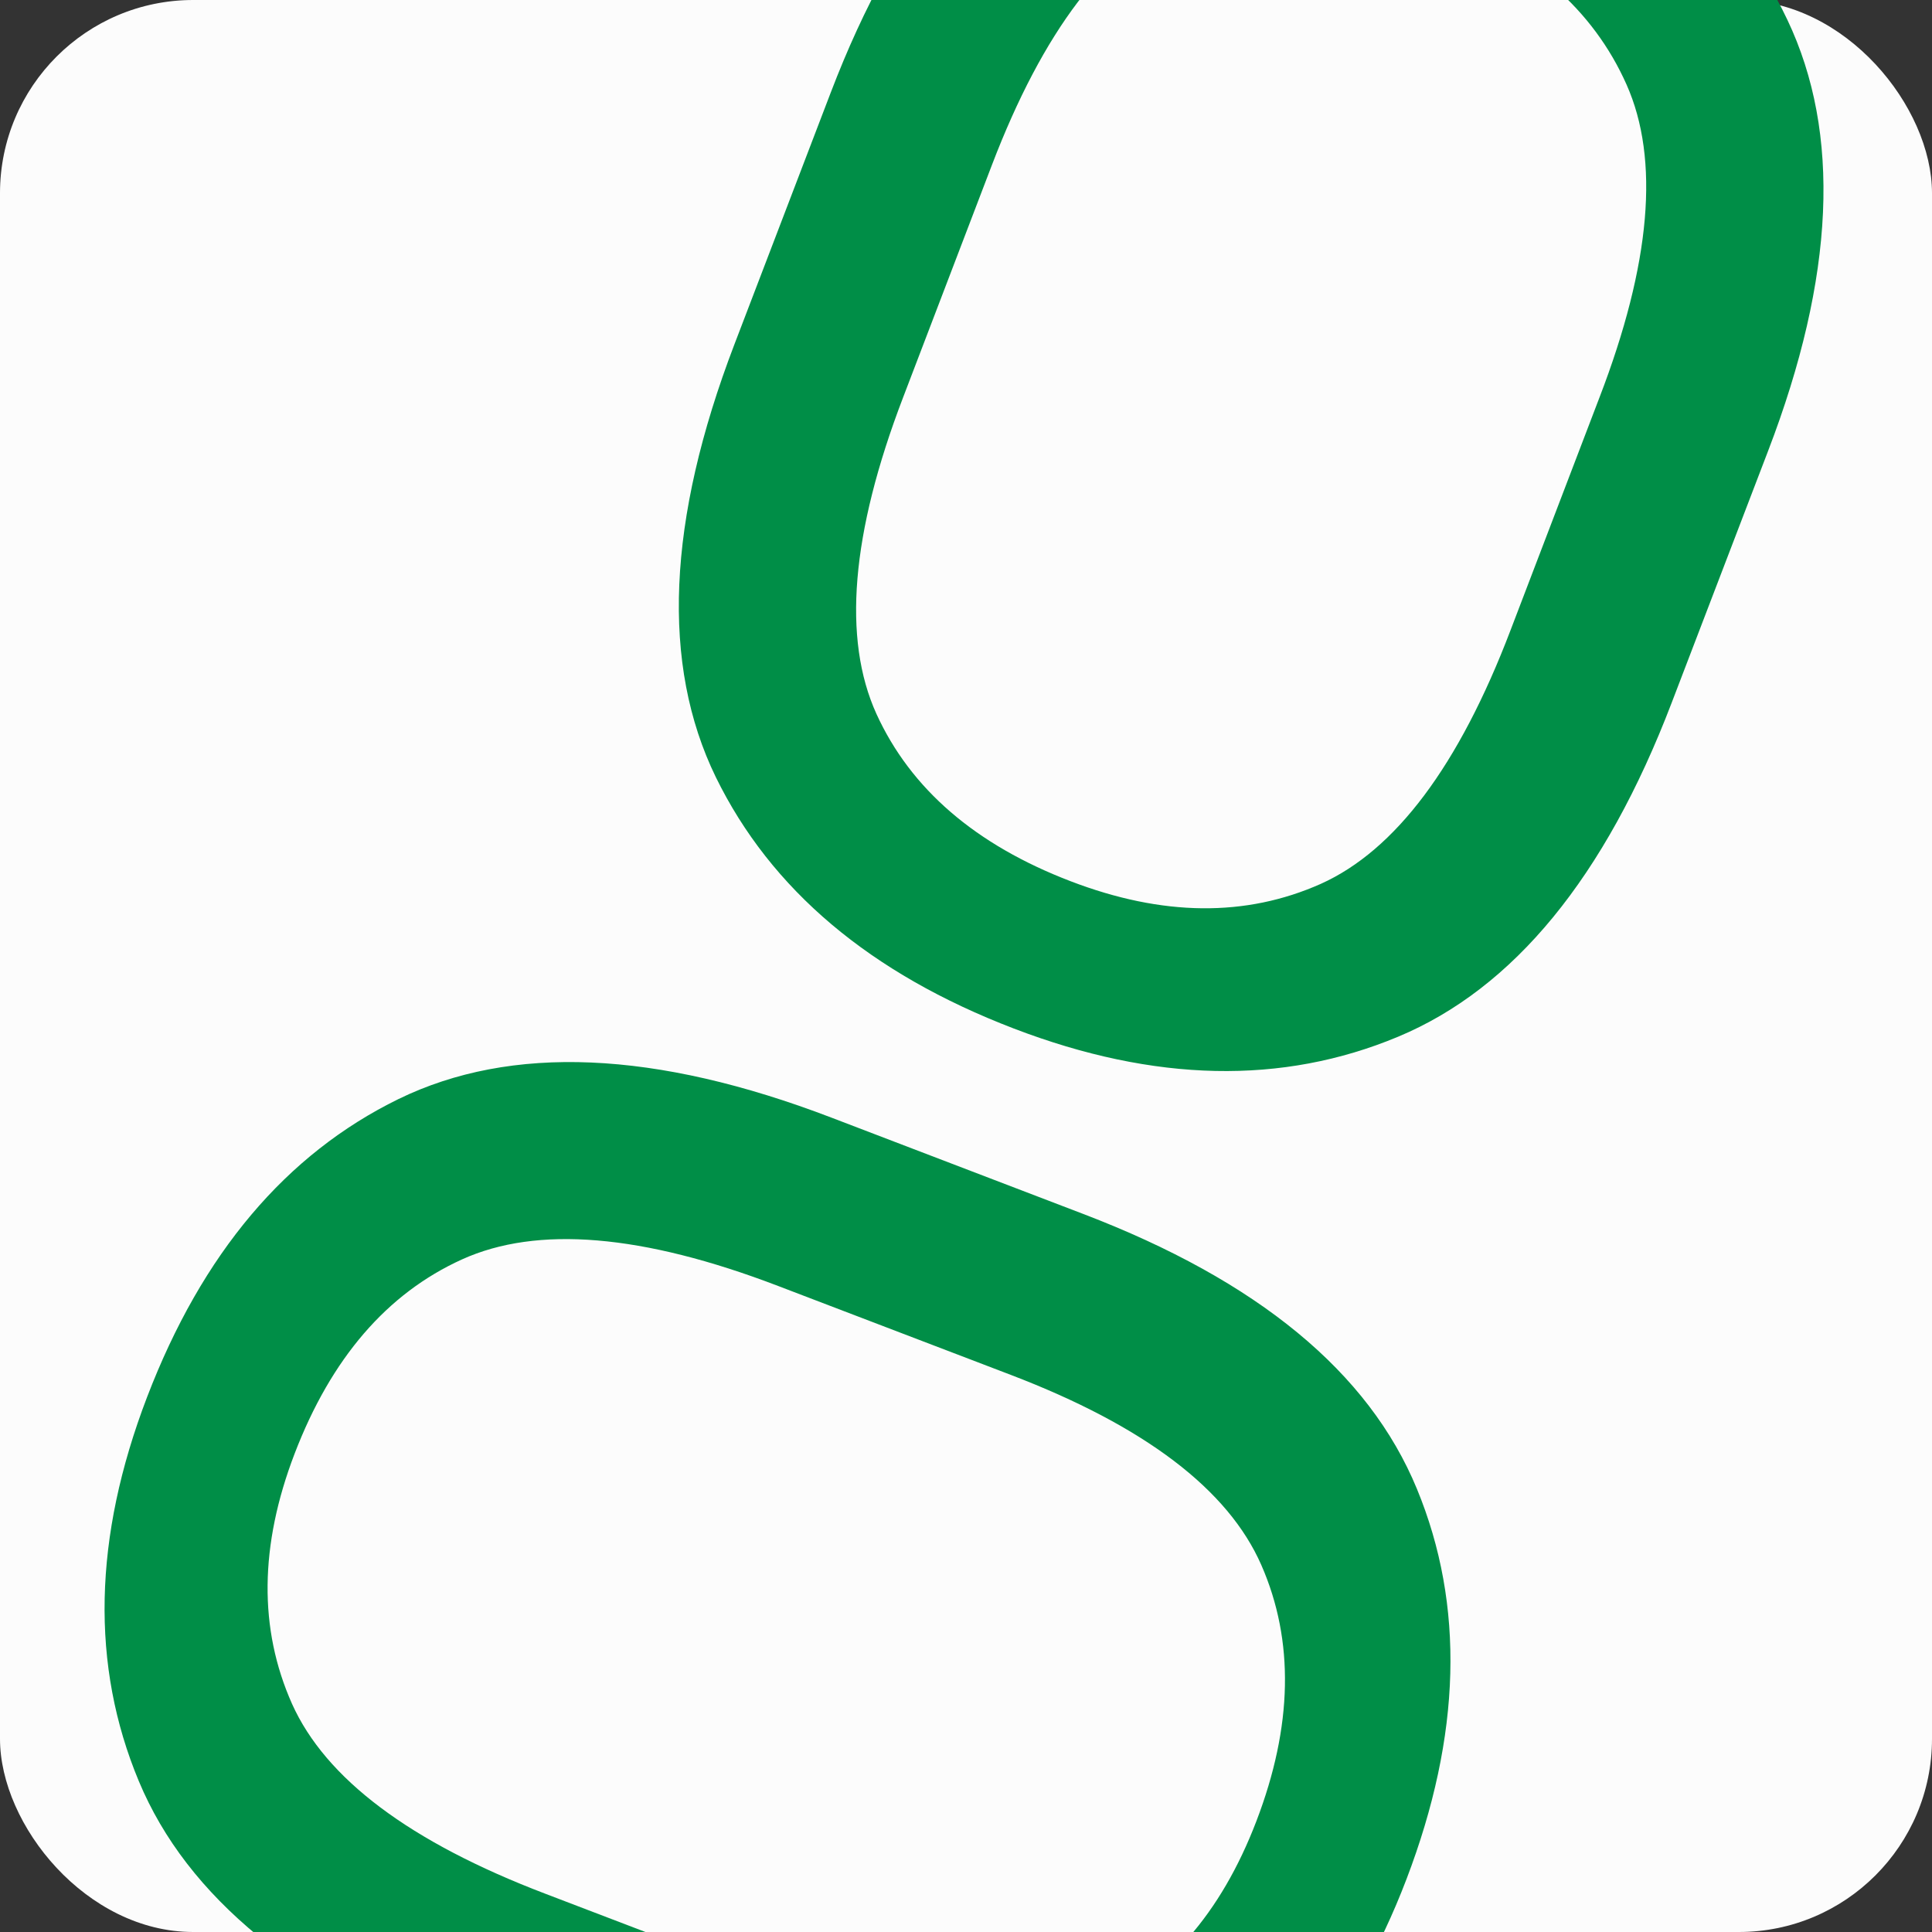 <svg xmlns="http://www.w3.org/2000/svg" version="1.1" xmlns:xlink="http://www.w3.org/1999/xlink" xmlns:svgjs="http://svgjs.com/svgjs" width="1000" height="1000"><rect width="100%" height="100%" fill="#333333" stroke="none"/><style>
    #light-icon {
      display: inline;
    }
    #dark-icon {
      display: none;
    }

    @media (prefers-color-scheme: dark) {
      #light-icon {
        display: none;
      }
      #dark-icon {
        display: inline;
      }
    }
  </style><g id="light-icon"><svg xmlns="http://www.w3.org/2000/svg" version="1.1" xmlns:xlink="http://www.w3.org/1999/xlink" xmlns:svgjs="http://svgjs.com/svgjs" width="1000" height="1000"><rect width="1000" height="1000" rx="100" ry="100" fill="#fcfcfc"></rect><g transform="matrix(1.25,0,0,1.25,0.256,-0.008)"><svg xmlns="http://www.w3.org/2000/svg" version="1.1" xmlns:xlink="http://www.w3.org/1999/xlink" xmlns:svgjs="http://svgjs.com/svgjs" width="800" height="800"><svg xmlns="http://www.w3.org/2000/svg" xml:space="preserve" viewBox="0 0 800 800">
      <path id="digilan-icon-svg" d="m303.9 142.6 39.9-104.3c27.6-72.2 65.5-118.2 113.8-138.1 48.2-19.9 102.1-18.4 161.6 4.3 58.2 22.2 98.4 56.8 120.7 103.7 22.3 46.9 19.7 106.4-8 178.6L692 291c-27.6 72.2-65.4 118.3-113.3 138.3-47.9 20-100.9 18.9-159.1-3.4-59.5-22.8-100.6-57.5-123.4-104.1-22.7-46.6-20.2-106.3 7.7-179.2zm321.4 118.3 36.8-96.3c21.3-55.4 25-98.6 11.2-129.6s-39.8-53.7-77.9-68.3c-39.4-15.1-74.8-15.8-106.1-2.1s-57.6 48.3-78.8 103.8l-36.8 96.3c-21.5 56.2-25.1 99.8-11 130.9 14.2 31.1 41 54.2 80.4 69.3 38.1 14.6 72.6 14.9 103.6 1.1 30.9-13.9 57.2-48.9 78.6-105.1zM344.1 462.8l104.3 39.9c72.2 27.6 118.2 65.5 138.1 113.8 19.9 48.2 18.4 102.1-4.3 161.6-22.2 58.2-56.8 98.4-103.7 120.7-46.9 22.3-106.4 19.7-178.6-8l-104.3-39.9c-72.2-27.6-118.3-65.4-138.3-113.3-20-47.9-18.9-100.9 3.4-159.1 22.8-59.5 57.5-100.6 104.1-123.4 46.6-22.7 106.4-20.2 179.3 7.7zM225.7 784.2 322 821c55.5 21.2 98.7 24.9 129.7 11.1 31-13.8 53.7-39.8 68.3-77.9 15.1-39.4 15.8-74.8 2.1-106.1-13.7-31.3-48.3-57.6-103.8-78.8L322 532.5c-56.2-21.5-99.8-25.1-130.9-11s-54.2 41-69.3 80.4c-14.6 38.1-14.9 72.6-1.1 103.6 13.9 31 48.8 57.3 105 78.7z" style="fill:#008e47"></path>
</svg></svg></g></svg></g><g id="dark-icon"><svg xmlns="http://www.w3.org/2000/svg" version="1.1" xmlns:xlink="http://www.w3.org/1999/xlink" xmlns:svgjs="http://svgjs.com/svgjs" width="1000" height="1000"><rect width="1000" height="1000" rx="100" ry="100" fill="#121212"></rect><g transform="matrix(1.25,0,0,1.25,0.261,0.003)"><svg xmlns="http://www.w3.org/2000/svg" version="1.1" xmlns:xlink="http://www.w3.org/1999/xlink" xmlns:svgjs="http://svgjs.com/svgjs" width="800" height="800"><svg xmlns="http://www.w3.org/2000/svg" xml:space="preserve" viewBox="0 0 800 800">
      <path id="digilan-icon-svg-darkmode" d="m303.4 142.9 39.8-104.3c27.5-72.2 65.4-118.3 113.7-138.3 48.3-19.9 102.2-18.6 161.8 4.1C677-73.5 717.3-39 739.7 7.8c22.4 46.8 19.8 106.3-7.7 178.6l-39.8 104.3c-27.5 72.2-65.3 118.4-113.2 138.4-47.9 20.1-101 19-159.3-3.1-59.6-22.7-100.9-57.3-123.7-103.9-22.8-46.6-20.4-106.3 7.4-179.2zm322.1 117.8 36.7-96.3c21.2-55.5 24.8-98.7 10.9-129.7-13.9-30.9-39.9-53.6-78.1-68.1-39.5-15-74.9-15.7-106.2-1.9C457.4-21.6 431.2 13 410 68.5l-36.7 96.3c-21.4 56.2-25 99.8-10.8 130.9 14.2 31.1 41.1 54.1 80.6 69.1 38.2 14.5 72.8 14.8 103.7 1 31-13.9 57.2-48.9 78.7-105.1zM344.1 463l104.5 39.7c72.3 27.5 118.5 65.3 138.5 113.5s18.6 102-4.1 161.6c-22.2 58.2-56.7 98.5-103.6 120.8-46.9 22.4-106.5 19.8-178.8-7.7l-104.5-39.7c-72.3-27.5-118.5-65.2-138.6-113-20.1-47.8-19.1-100.9 3.1-159 22.7-59.5 57.4-100.7 104.1-123.5 46.6-22.9 106.4-20.5 179.4 7.3zm-118 321.6 96.5 36.7c55.6 21.1 98.9 24.8 129.9 10.9s53.7-39.9 68.3-78c15-39.5 15.7-74.8 1.9-106.1-13.8-31.3-48.4-57.5-104-78.6l-96.5-36.7c-56.3-21.4-99.9-25-131.1-10.8s-54.2 41-69.2 80.5c-14.5 38.1-14.9 72.7-1 103.6 13.9 30.9 49 57.1 105.2 78.5z" style="fill:#67d667"></path>
</svg></svg></g></svg></g></svg>